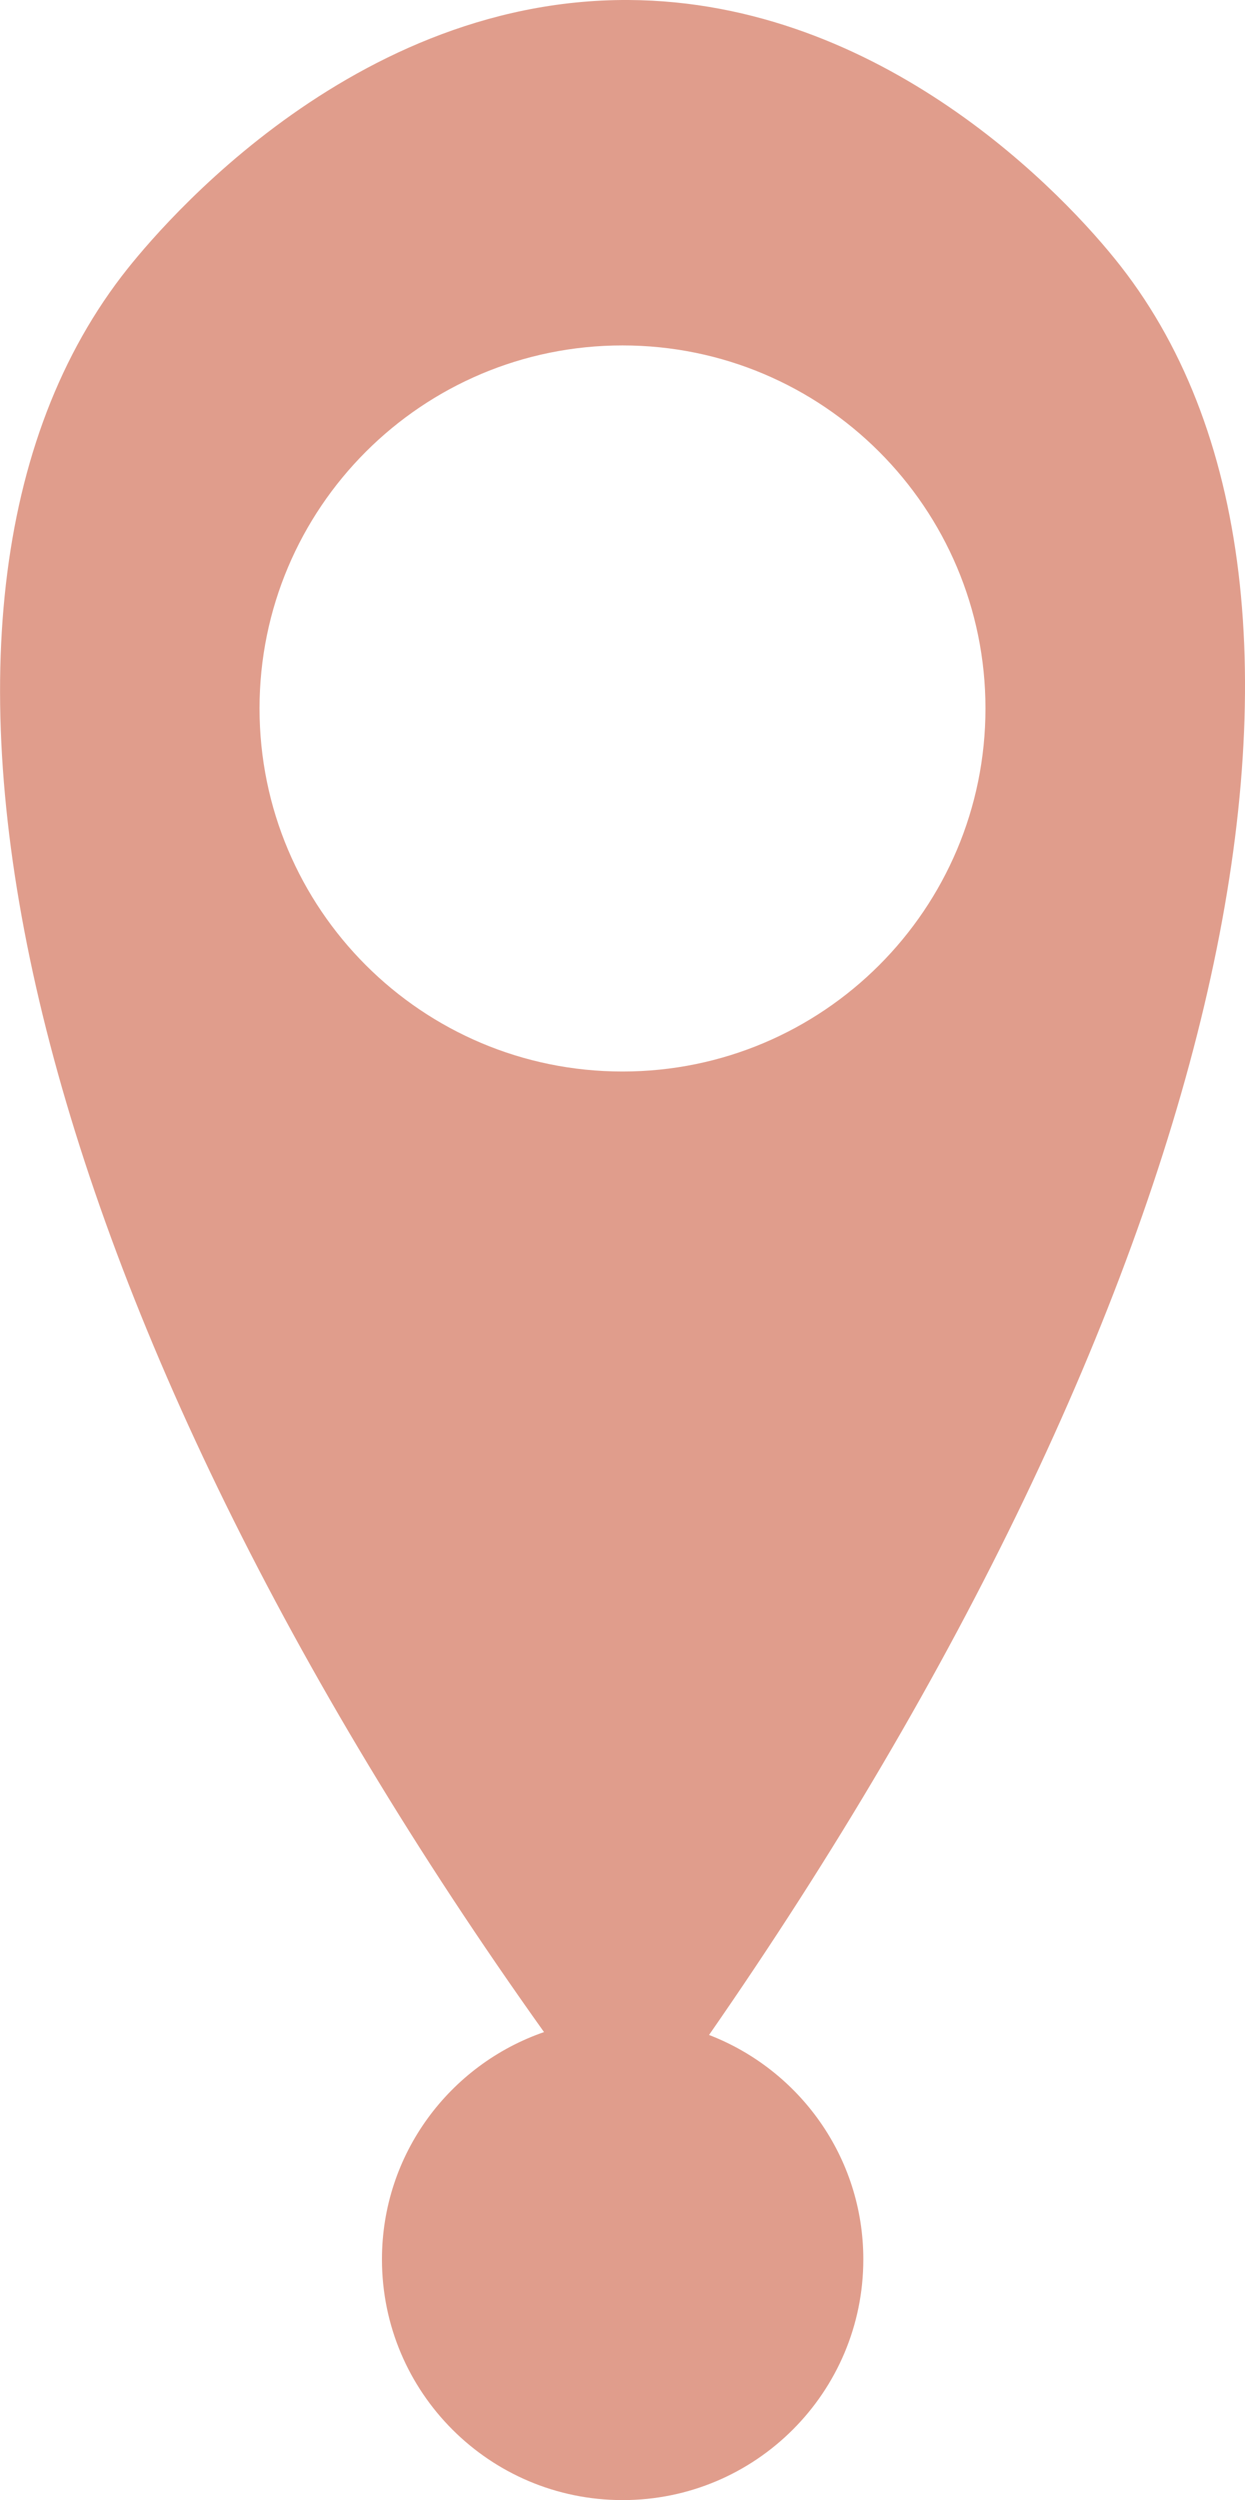 <?xml version="1.0" encoding="UTF-8"?>
<svg id="katman_1" data-name="katman 1" xmlns="http://www.w3.org/2000/svg" viewBox="0 0 89.8 180.29">
  <defs>
    <style>
      .cls-1 {
        fill: #e09d8c;
      }
    </style>
  </defs>
  <path class="cls-1" d="M51.14,146.75c36.42-52.44,48.92-102.94,29.69-127.56C76.81,14.04,63.63.09,45.33,0,24.49-.1,10.36,17.85,8.76,19.94c-18.99,24.87-6.31,75,30.48,126.6-6.8,2.35-11.69,8.79-11.69,16.39,0,9.59,7.77,17.36,17.36,17.36s17.36-7.77,17.36-17.36c0-7.38-4.62-13.67-11.12-16.18ZM44.9,77.27c-14.46,0-26.18-11.72-26.18-26.18s11.72-26.18,26.18-26.18,26.18,11.72,26.18,26.18-11.72,26.18-26.18,26.18Z"/>
</svg>